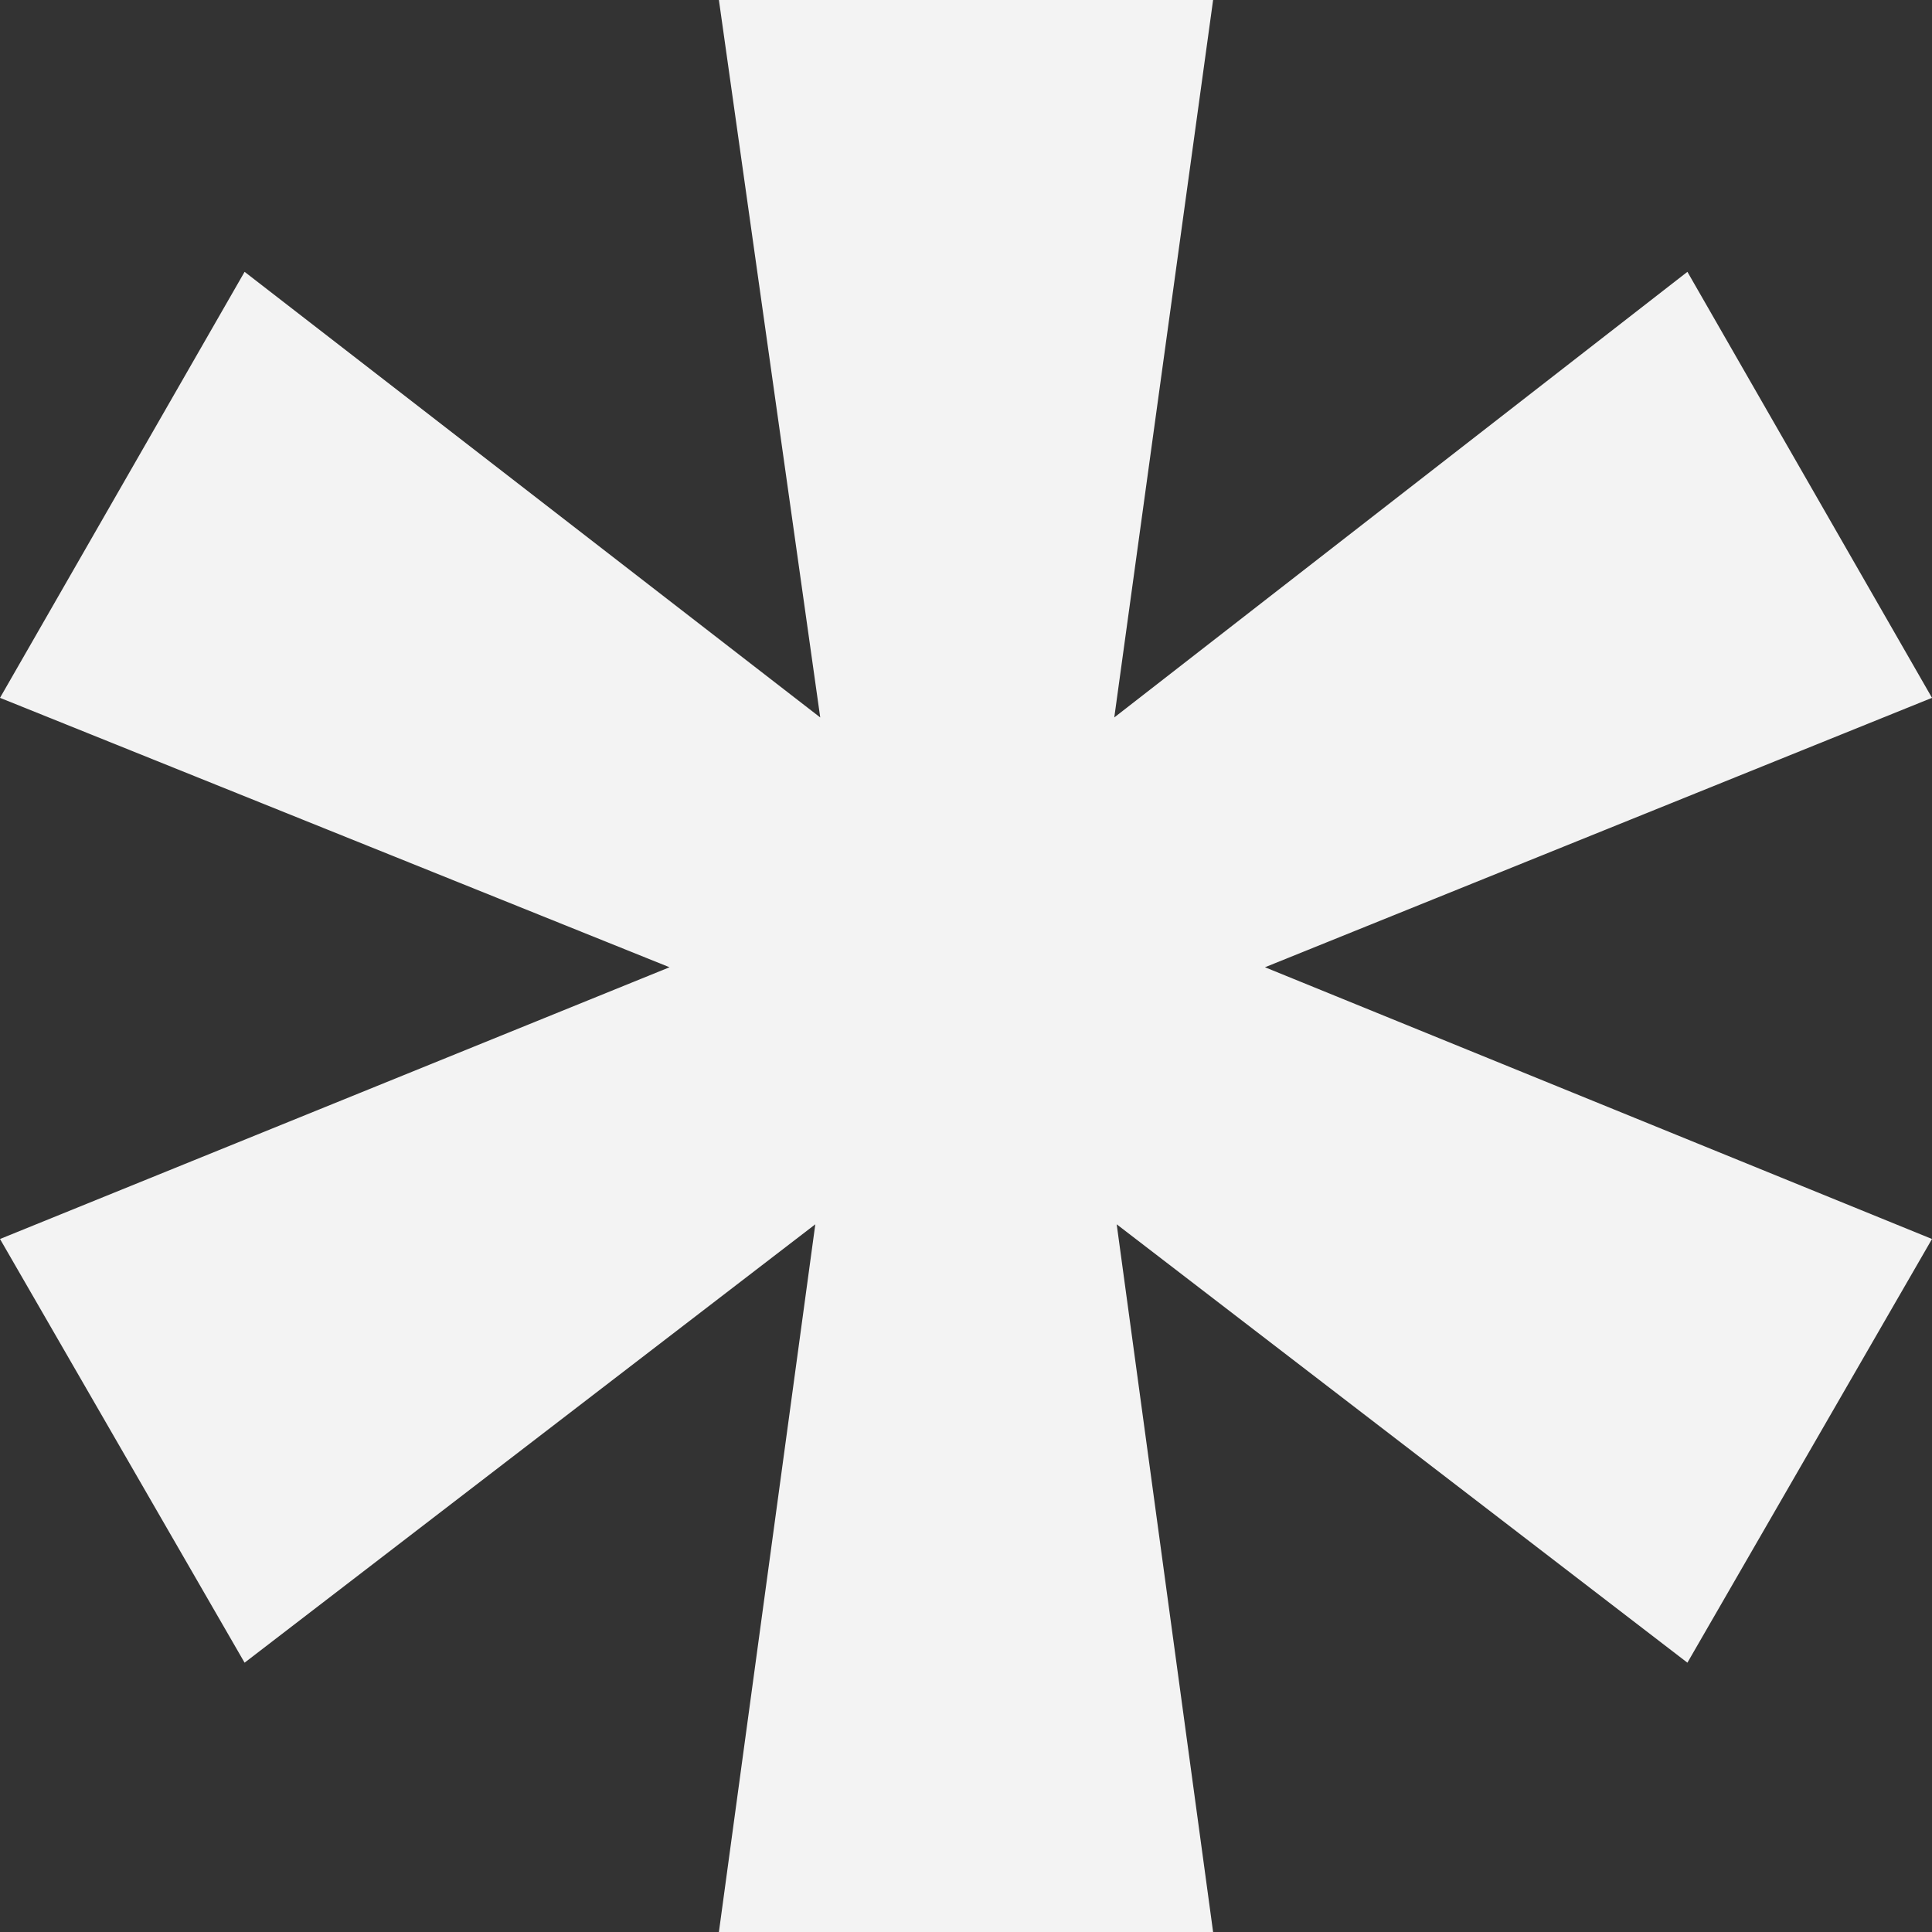 <?xml version="1.0" encoding="UTF-8"?> <svg xmlns="http://www.w3.org/2000/svg" viewBox="0 0 20 20" fill="none"><rect x="0" y="0" width="20" height="20" fill="#333333" stroke="none"/><path d="M11.56 12.674L12.558 20H7.442L8.44 12.674L2.532 17.212L0 12.826L6.931 10.013L0 7.224L2.532 2.814L8.491 7.427L7.442 0H12.558L11.535 7.427L17.468 2.814L20 7.224L13.095 10.013L20 12.826L17.468 17.212L11.56 12.674Z" fill="#F3F3F3"></path></svg> 